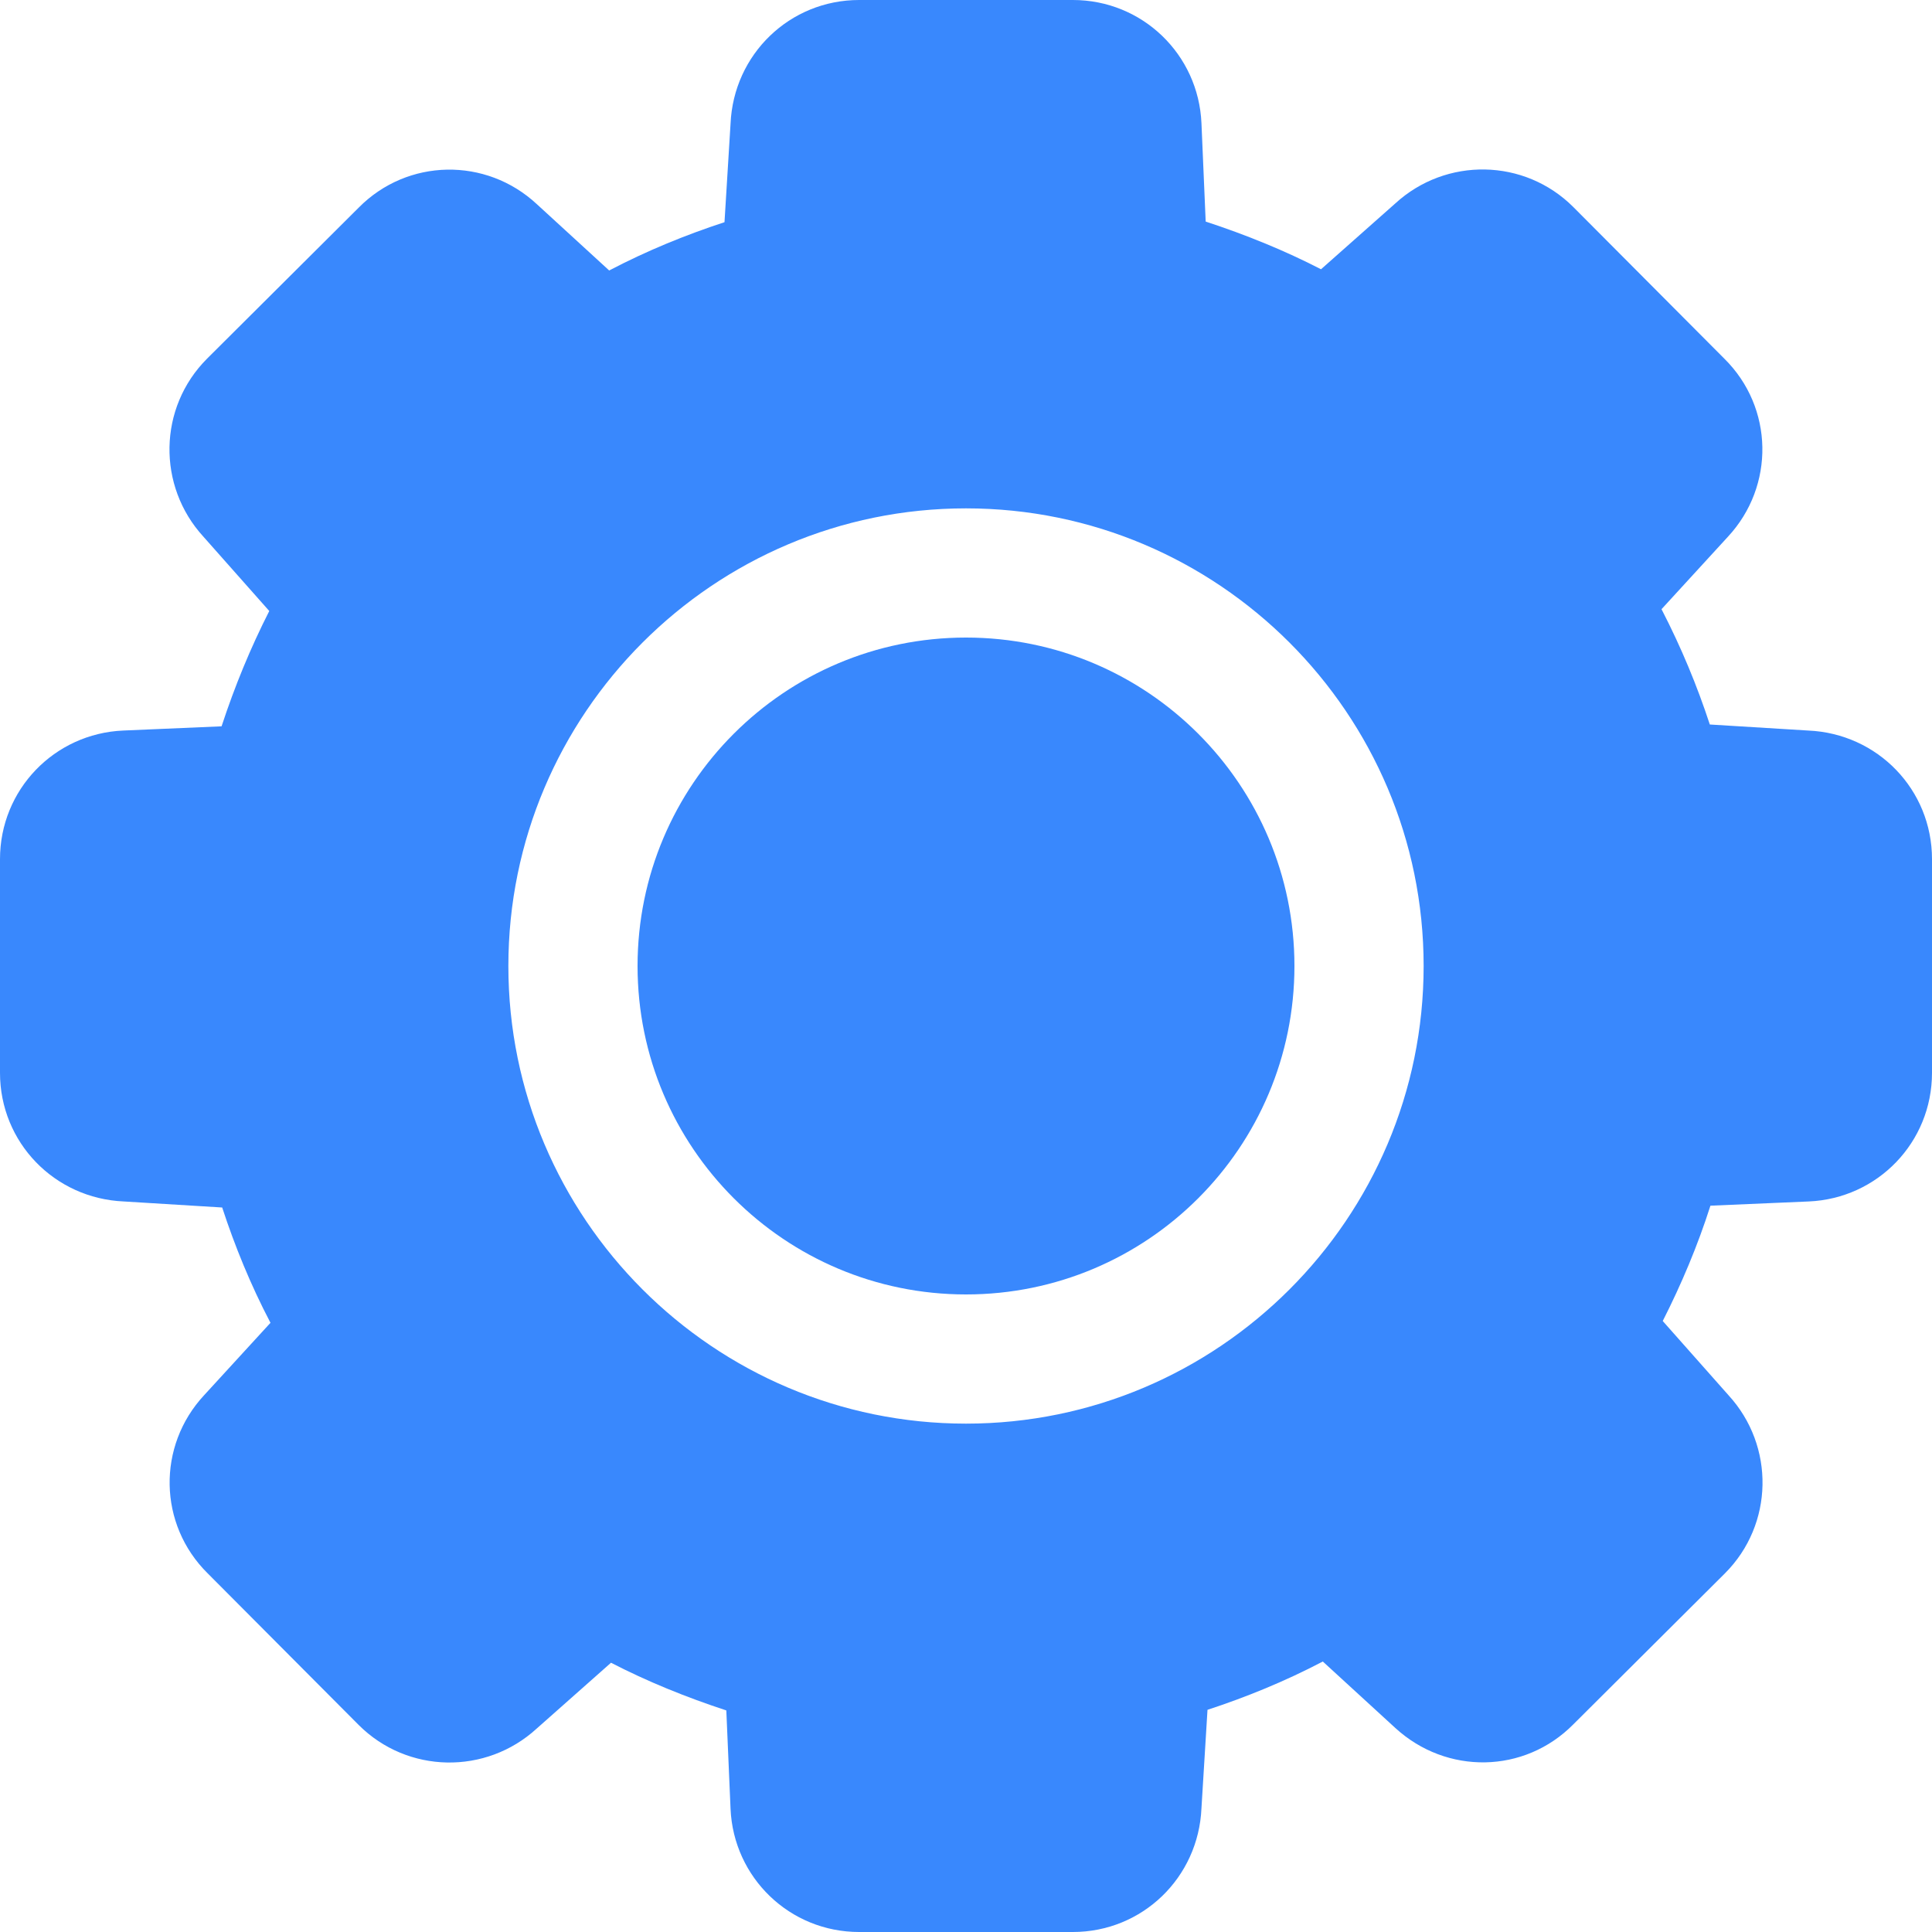 <svg width="102" height="102" viewBox="0 0 102 102" fill="none" xmlns="http://www.w3.org/2000/svg">
<path d="M95.466 38.569L90.27 38.25C89.601 36.21 88.772 34.202 87.72 32.162L91.226 28.337C93.713 25.659 93.649 21.516 91.035 18.934L83.066 10.933C80.484 8.351 76.341 8.287 73.663 10.742L69.743 14.216C67.83 13.228 65.79 12.399 63.654 11.698L63.431 6.502C63.272 2.869 60.307 0 56.642 0H45.358C41.693 0 38.728 2.869 38.569 6.534L38.25 11.73C36.21 12.399 34.17 13.228 32.162 14.28L28.337 10.774C25.659 8.287 21.516 8.351 18.934 10.965L10.933 18.934C8.351 21.516 8.287 25.659 10.742 28.337L14.216 32.258C13.228 34.202 12.399 36.21 11.698 38.346L6.502 38.569C2.869 38.728 0 41.692 0 45.358V56.642C0 60.307 2.869 63.272 6.534 63.431L11.73 63.75C12.399 65.79 13.228 67.83 14.28 69.838L10.774 73.663C8.287 76.341 8.351 80.484 10.965 83.066L18.934 91.067C21.516 93.649 25.659 93.712 28.337 91.258L32.258 87.784C34.17 88.772 36.21 89.601 38.346 90.302L38.569 95.497C38.728 99.131 41.693 102 45.358 102H56.642C60.307 102 63.272 99.131 63.431 95.466L63.75 90.27C65.79 89.601 67.83 88.772 69.838 87.72L73.663 91.226C76.373 93.712 80.484 93.649 83.066 91.035L91.067 83.066C93.649 80.484 93.713 76.341 91.258 73.663L87.784 69.743C88.772 67.798 89.632 65.758 90.302 63.654L95.498 63.431C99.131 63.272 102 60.307 102 56.642V45.358C102 41.692 99.131 38.728 95.466 38.569ZM51 75.161C37.676 75.161 26.839 64.324 26.839 51C26.839 37.676 37.676 26.839 51 26.839C64.324 26.839 75.161 37.676 75.161 51C75.161 64.324 64.324 75.161 51 75.161Z" fill="#3988FD"/>
<path d="M51 68.34C60.577 68.34 68.34 60.577 68.34 51C68.34 41.423 60.577 33.66 51 33.66C41.423 33.66 33.66 41.423 33.66 51C33.66 60.577 41.423 68.34 51 68.34Z" fill="#3988FD"/>
</svg>
